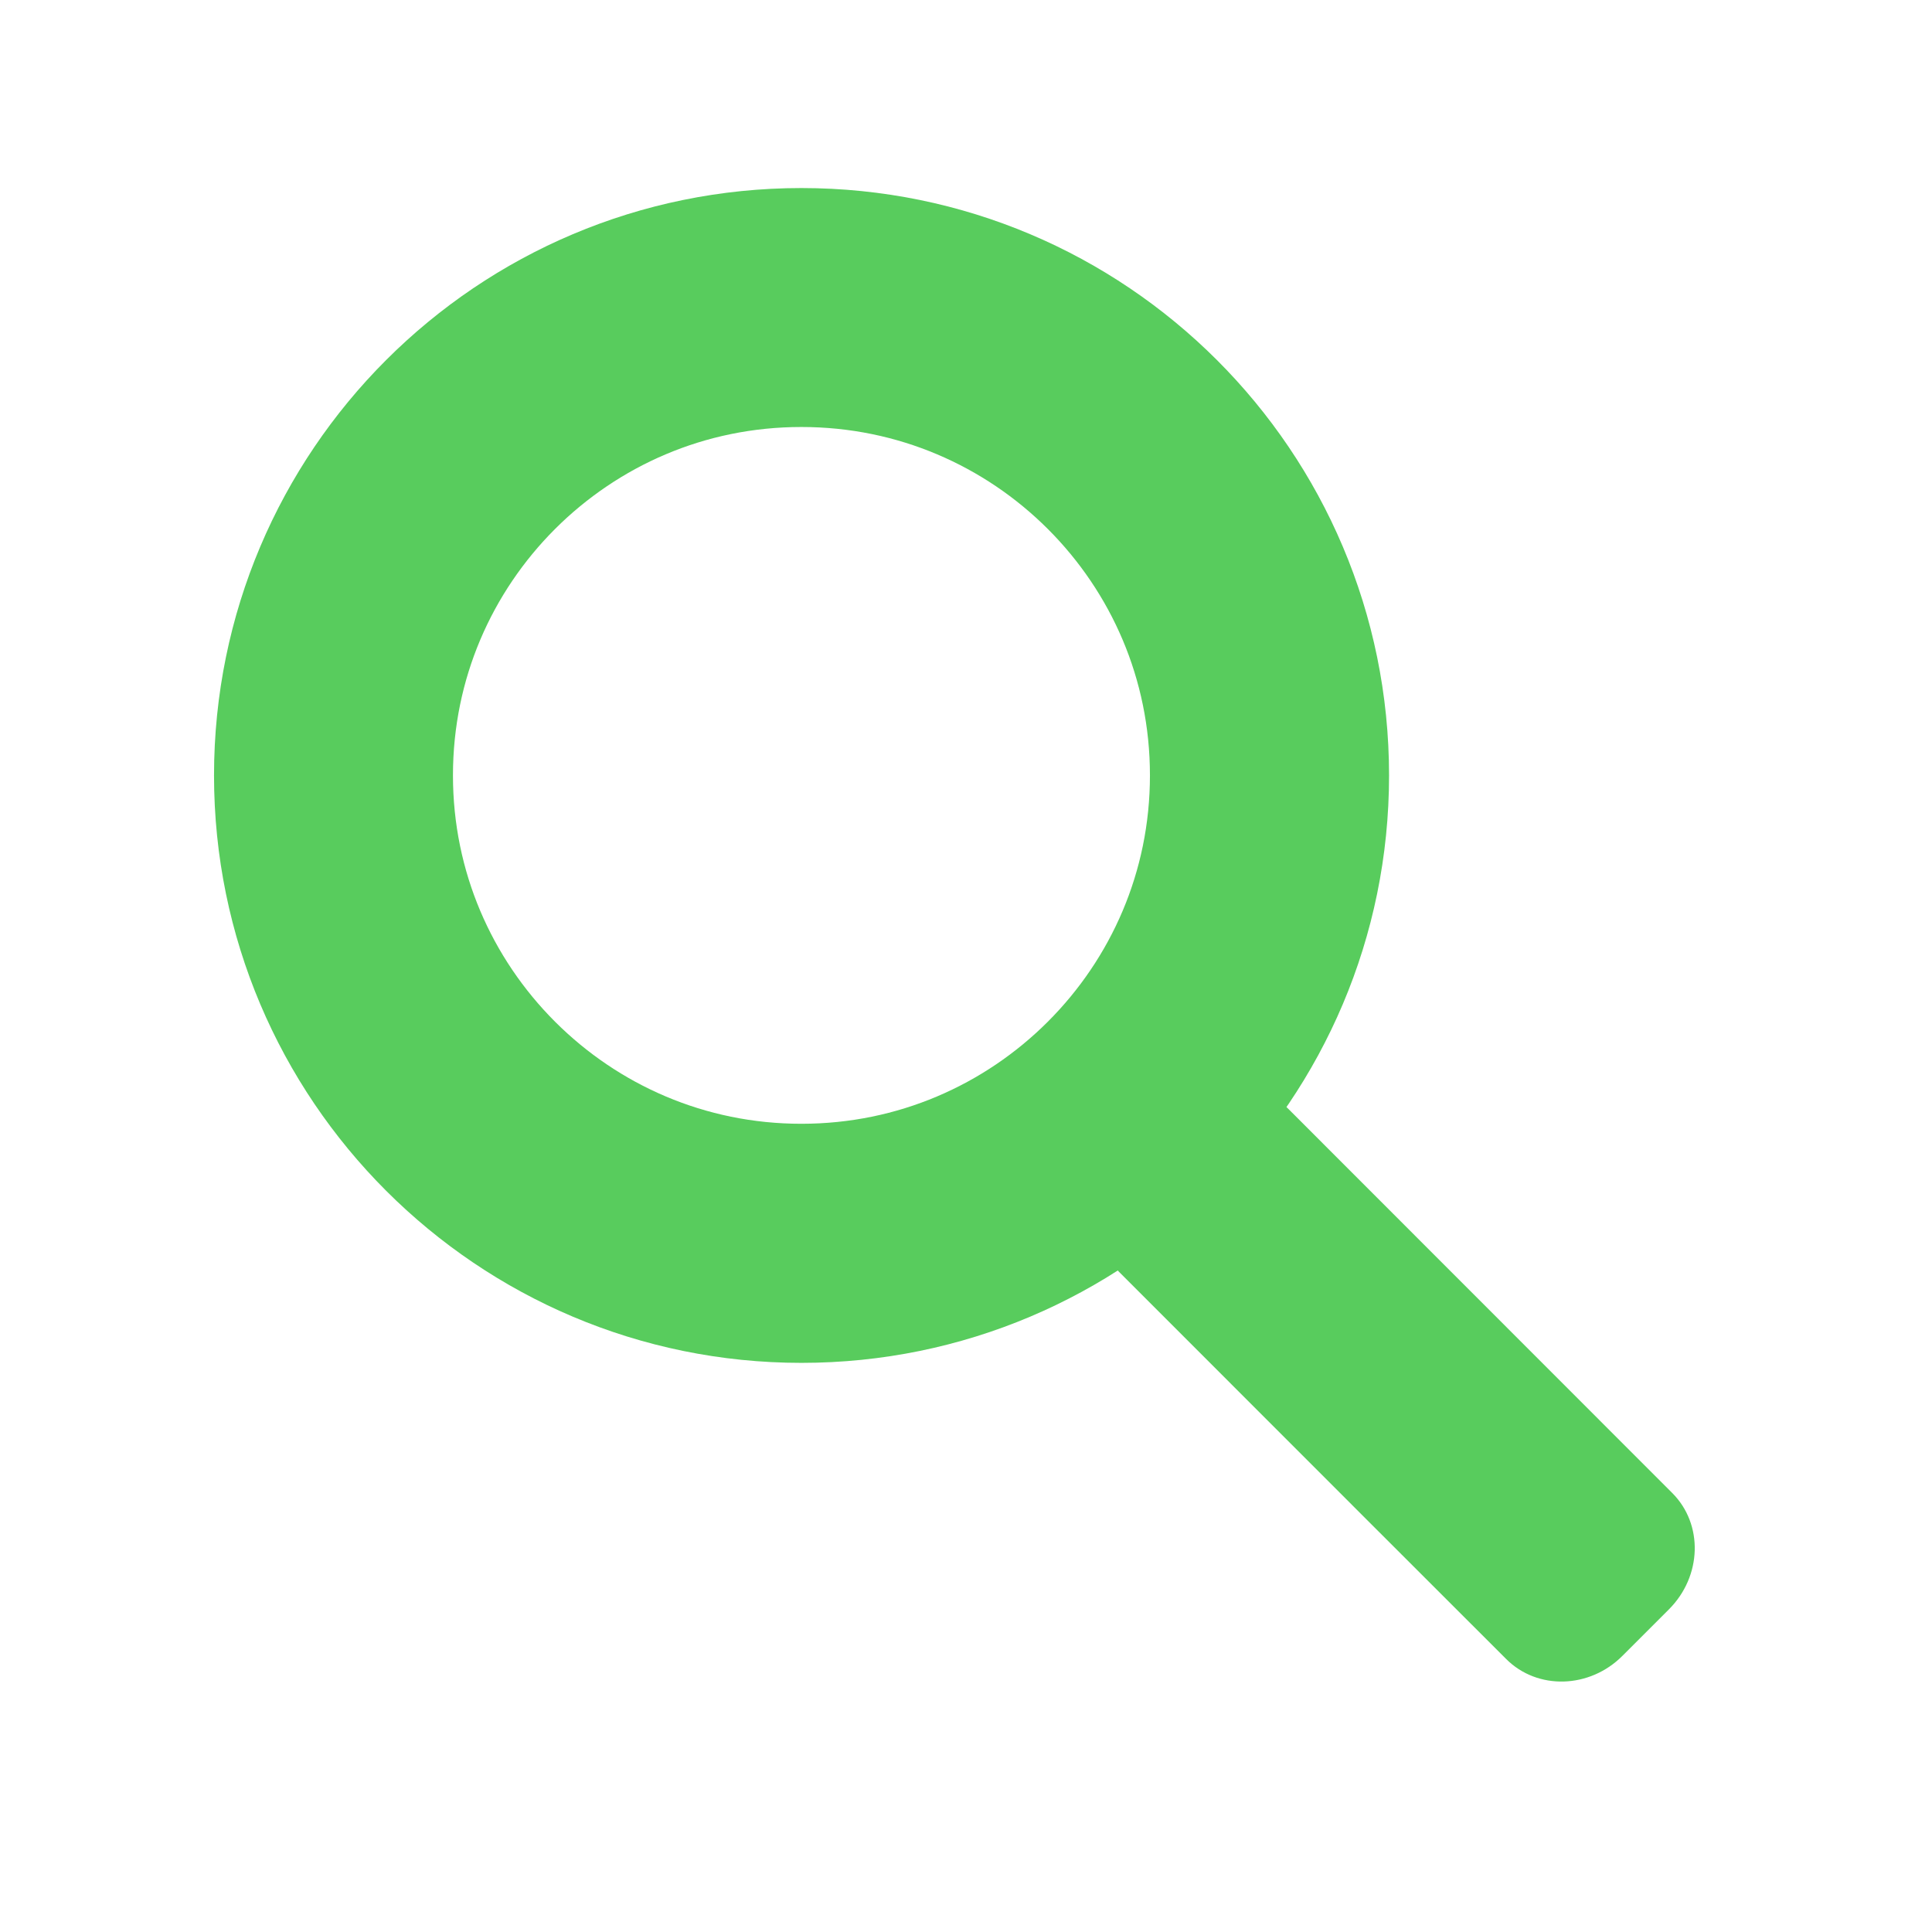 <svg xmlns="http://www.w3.org/2000/svg" xmlns:xlink="http://www.w3.org/1999/xlink" width="48" zoomAndPan="magnify" viewBox="0 0 36 36" height="48" preserveAspectRatio="xMidYMid meet" version="1.0"><defs><clipPath id="id1"><path d="M 3.988 3.504 L 25.883 3.504 L 25.883 25.395 L 3.988 25.395 Z M 3.988 3.504 " clip-rule="nonzero"/></clipPath><clipPath id="id2"><path d="M 14.934 3.504 C 8.891 3.504 3.988 8.402 3.988 14.449 C 3.988 20.492 8.891 25.395 14.934 25.395 C 20.98 25.395 25.883 20.492 25.883 14.449 C 25.883 8.402 20.98 3.504 14.934 3.504 " clip-rule="nonzero"/></clipPath><clipPath id="id3"><path d="M 20 20 L 32 20 L 32 32 L 20 32 Z M 20 20 " clip-rule="nonzero"/></clipPath><clipPath id="id4"><path d="M 22.938 19.594 L 32.227 28.883 L 29.129 31.98 L 19.844 22.691 Z M 22.938 19.594 " clip-rule="nonzero"/></clipPath></defs><g clip-path="url(#id1)"><g clip-path="url(#id2)"><path stroke-linecap="butt" transform="matrix(0.742, 0, 0, 0.742, 3.989, 3.503)" fill="none" stroke-linejoin="miter" d="M 14.748 0.002 C 6.605 0.002 -0.001 6.602 -0.001 14.751 C -0.001 22.894 6.605 29.5 14.748 29.5 C 22.896 29.5 29.502 22.894 29.502 14.751 C 29.502 6.602 22.896 0.002 14.748 0.002 " stroke="#58cc5d" stroke-width="12" stroke-opacity="1" stroke-miterlimit="4"/></g></g><g clip-path="url(#id3)"><g clip-path="url(#id4)"><path fill="#58cc5d" d="M 24.004 20.66 L 31.16 27.82 C 31.742 28.402 31.715 29.371 31.098 29.988 L 30.234 30.852 C 29.621 31.469 28.648 31.496 28.066 30.914 L 20.906 23.758 C 20.324 23.176 20.352 22.203 20.969 21.586 L 21.832 20.723 C 22.449 20.105 23.422 20.078 24.004 20.66 " fill-opacity="1" fill-rule="nonzero"/></g></g></svg>
